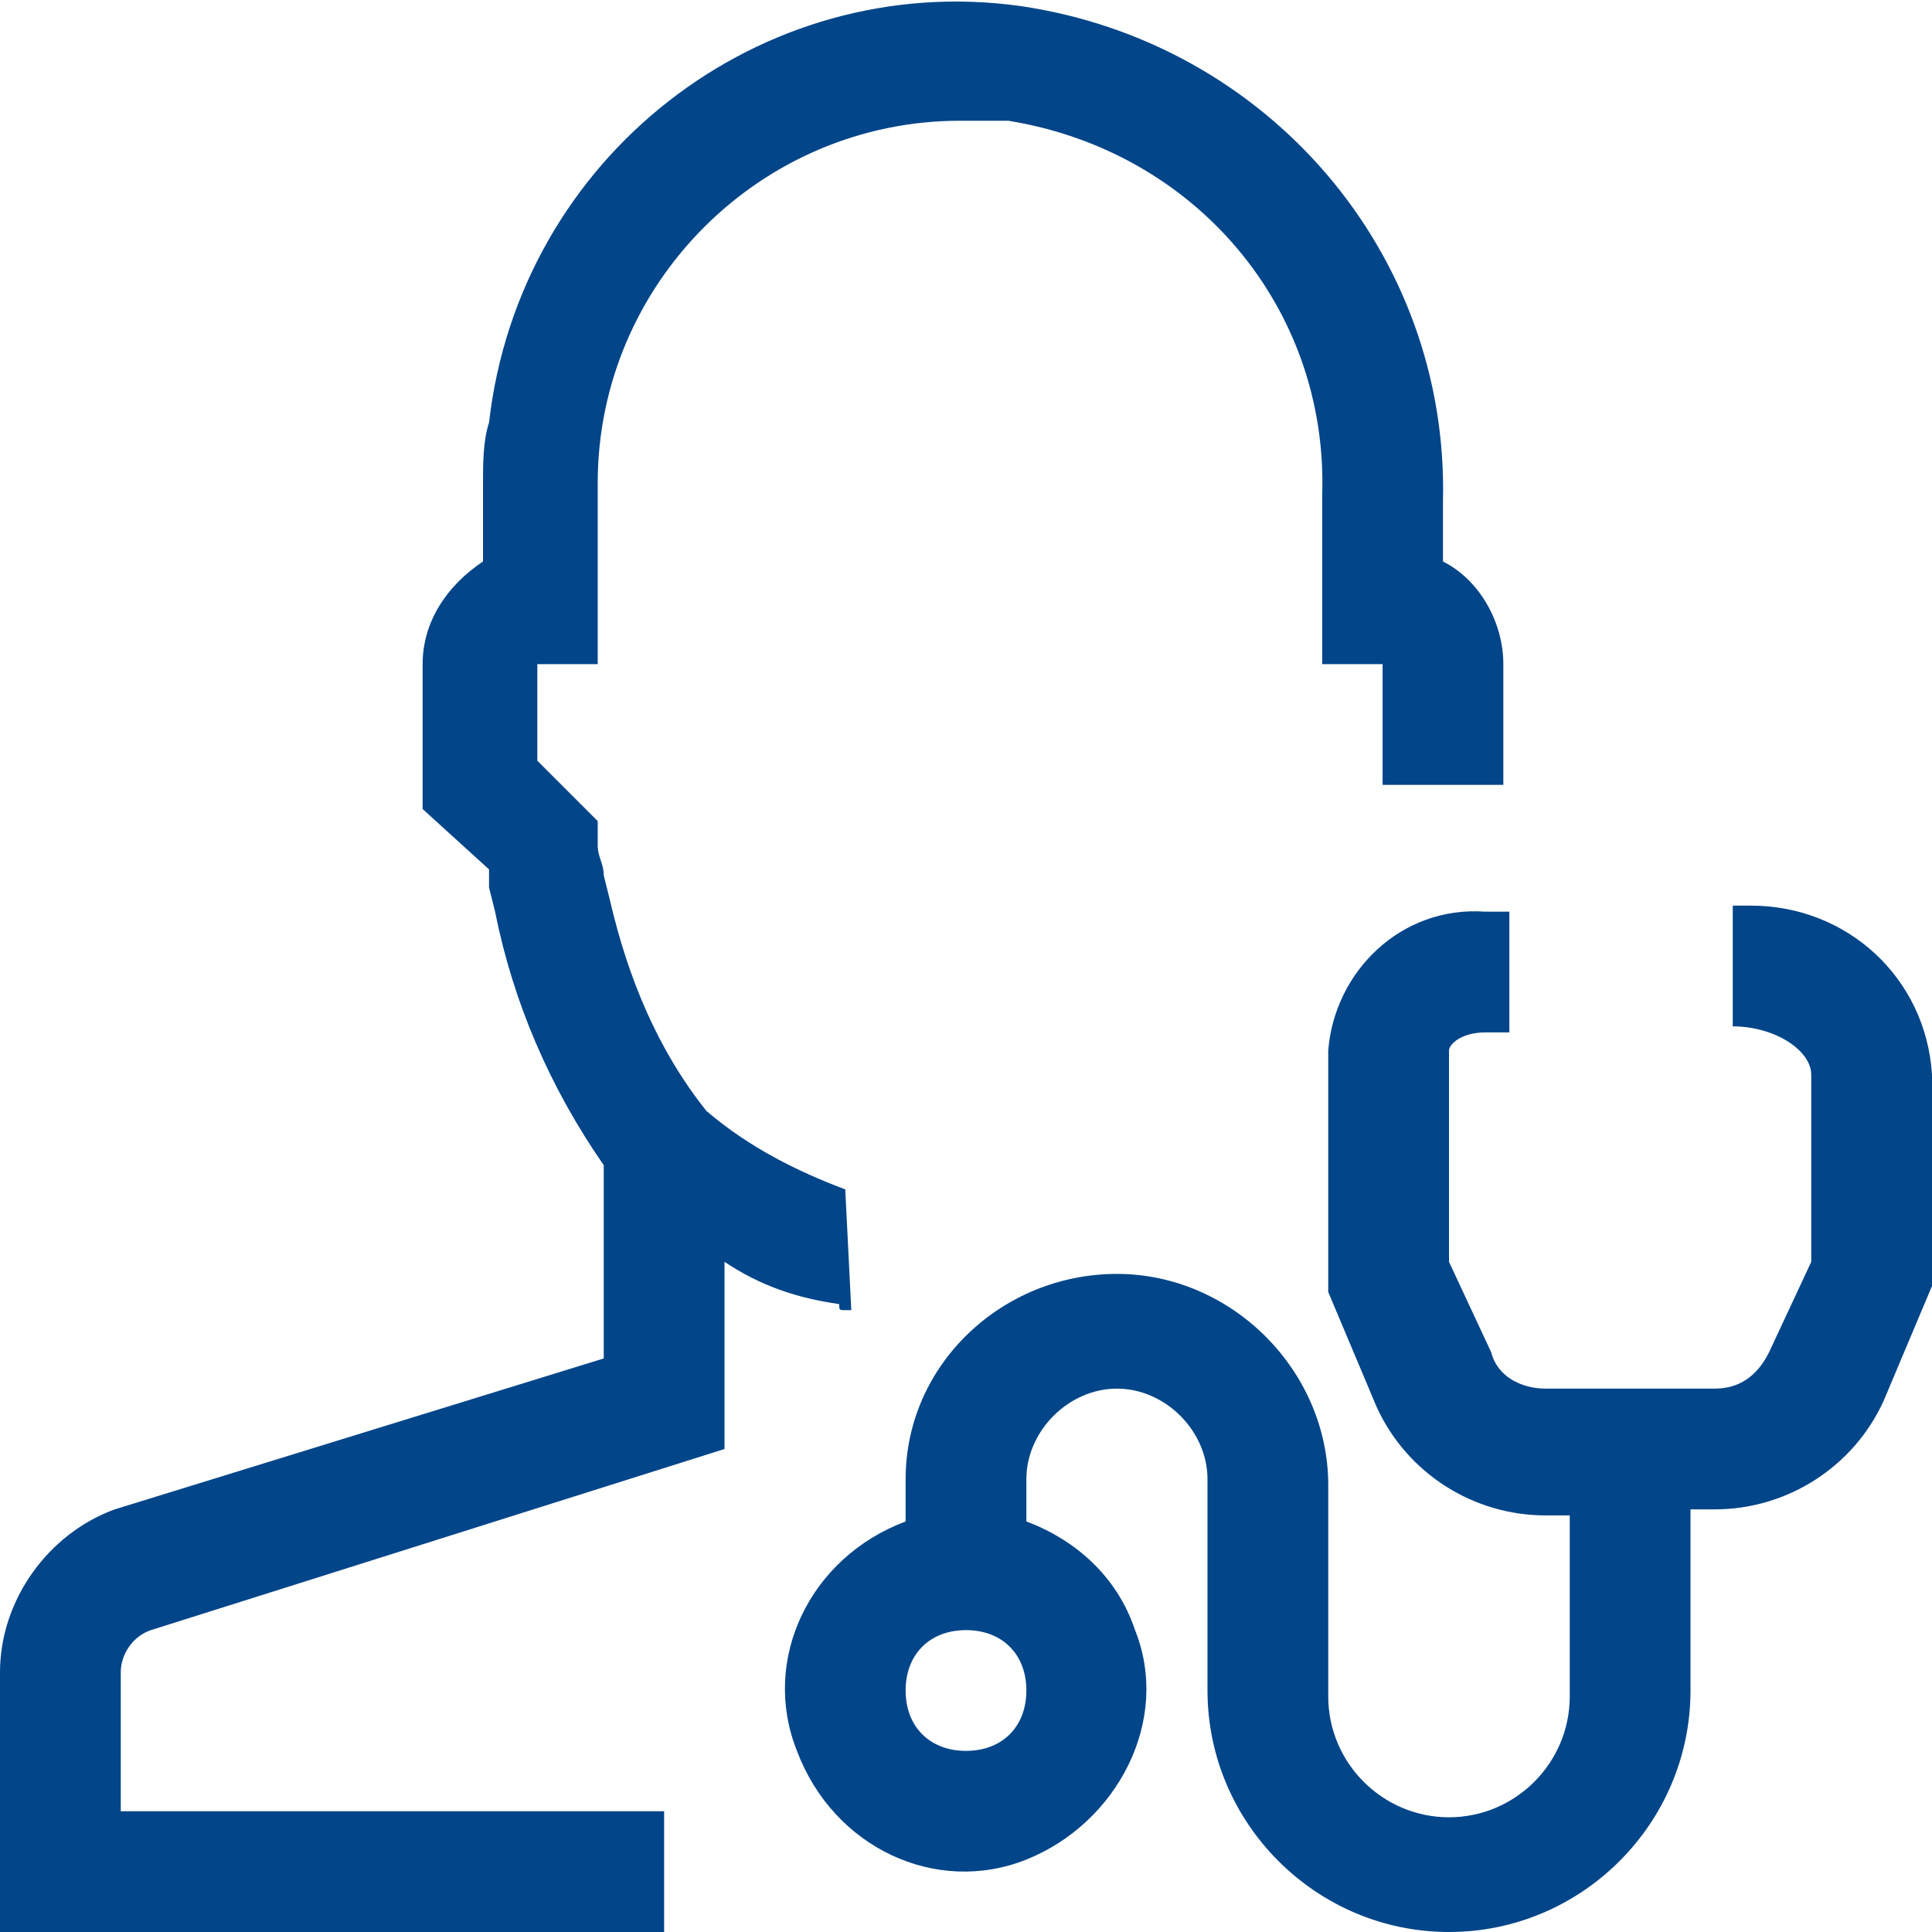 <?xml version="1.0" encoding="utf-8"?>
<!-- Generator: Adobe Illustrator 22.1.0, SVG Export Plug-In . SVG Version: 6.00 Build 0)  -->
<svg version="1.1" id="Ebene_1" xmlns="http://www.w3.org/2000/svg" xmlns:xlink="http://www.w3.org/1999/xlink" x="0px" y="0px"
	 viewBox="0 0 32 32" style="enable-background:new 0 0 32 32;" xml:space="preserve">
<style type="text/css">
	.st0{fill:#024589;}
</style>
<title>gesundheitspartner</title>
<path class="st0" d="M29,15l-0.3,0v2c0.7,0,1.3,0.4,1.3,0.8v3.1l-0.7,1.5c-0.2,0.4-0.5,0.6-0.9,0.6h-2.8c-0.4,0-0.8-0.2-0.9-0.6
	L24,20.9v-3.5c0-0.1,0.2-0.3,0.6-0.3H25v-2h-0.4c-1.4-0.1-2.5,1-2.6,2.3v4l0.8,1.9c0.5,1.1,1.6,1.8,2.8,1.8H26v3c0,1.1-0.9,2-2,2
	s-2-0.9-2-2v-3.5c0-1.9-1.6-3.5-3.5-3.5S15,22.6,15,24.5v0.7c-1.6,0.6-2.4,2.3-1.8,3.8c0.6,1.6,2.3,2.4,3.8,1.8s2.4-2.3,1.8-3.8
	c-0.3-0.9-1-1.5-1.8-1.8v-0.7c0-0.8,0.7-1.5,1.5-1.5s1.5,0.7,1.5,1.5V28c0,2.2,1.8,4,4,4s4-1.8,4-4v-3h0.4c1.2,0,2.3-0.7,2.8-1.8
	l0.8-1.9v-3.5C31.9,16.2,30.6,15,29,15z M16,29c-0.6,0-1-0.4-1-1s0.4-1,1-1c0.6,0,1,0.4,1,1C17,28.6,16.6,29,16,29z"/>
<path class="st0" d="M14,21.7c0,0,0.1,0,0.1,0l-0.1-2l0,0c-0.8-0.3-1.6-0.7-2.3-1.3c-0.8-1-1.3-2.2-1.6-3.5l-0.1-0.4
	c0-0.2-0.1-0.3-0.1-0.5l0-0.4l-1-1V11h1l0-3c0-3.3,2.7-6,6-6c0.3,0,0.5,0,0.8,0c3.1,0.5,5.3,3.1,5.2,6.2V11h1v2h2v-2
	c0-0.7-0.4-1.4-1-1.7v-1c0.1-4.1-2.9-7.6-7-8.2C12.6-0.5,8.6,2.6,8.1,7C8,7.3,8,7.7,8,8l0,1.3c-0.6,0.4-1,1-1,1.7v2.4l1.1,1
	c0,0.1,0,0.2,0,0.3l0.1,0.4c0.3,1.5,0.9,2.9,1.8,4.2v3.2l-8.1,2.5C0.8,25.4,0,26.5,0,27.7V32h11v-2H2v-2.3c0-0.3,0.2-0.6,0.5-0.7
	l9.5-3v-3.1c0.6,0.4,1.2,0.6,1.9,0.7C13.9,21.7,13.9,21.7,14,21.7z"/>
</svg>
